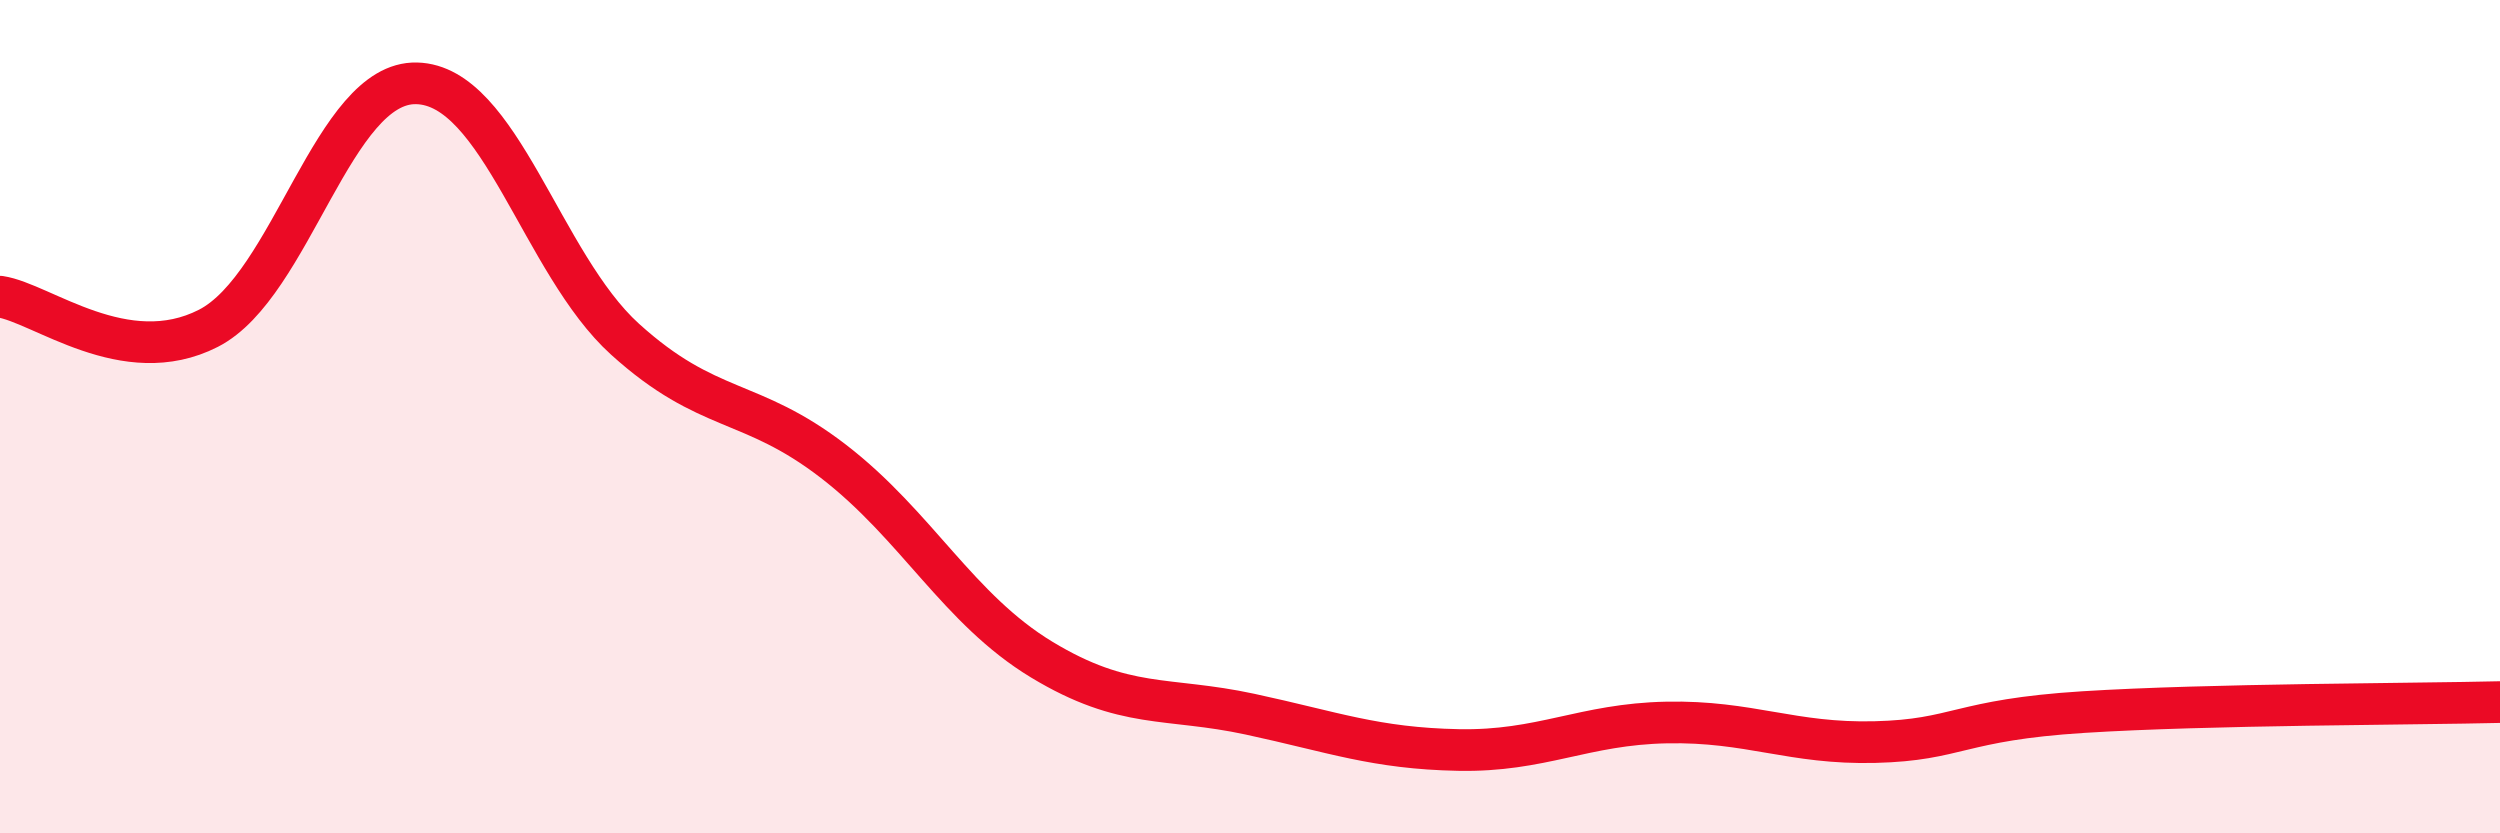 
    <svg width="60" height="20" viewBox="0 0 60 20" xmlns="http://www.w3.org/2000/svg">
      <path
        d="M 0,7.12 C 1,7.27 3,8.9 5,7.88 C 7,6.86 8,1.95 10,2 C 12,2.05 13,6.33 15,8.14 C 17,9.95 18,9.53 20,11.07 C 22,12.61 23,14.62 25,15.83 C 27,17.04 28,16.71 30,17.14 C 32,17.57 33,17.96 35,18 C 37,18.04 38,17.38 40,17.34 C 42,17.3 43,17.86 45,17.81 C 47,17.76 47,17.28 50,17.09 C 53,16.9 58,16.9 60,16.85L60 20L0 20Z"
        fill="#EB0A25"
        opacity="0.1"
        stroke-linecap="round"
        stroke-linejoin="round"
      />
      <path
        d="M 0,7.12 C 1,7.27 3,8.9 5,7.88 C 7,6.86 8,1.95 10,2 C 12,2.05 13,6.33 15,8.14 C 17,9.95 18,9.53 20,11.07 C 22,12.61 23,14.62 25,15.83 C 27,17.04 28,16.71 30,17.14 C 32,17.57 33,17.96 35,18 C 37,18.04 38,17.38 40,17.34 C 42,17.3 43,17.86 45,17.81 C 47,17.76 47,17.28 50,17.09 C 53,16.9 58,16.9 60,16.85"
        stroke="#EB0A25"
        stroke-width="1"
        fill="none"
        stroke-linecap="round"
        stroke-linejoin="round"
      />
    </svg>
  